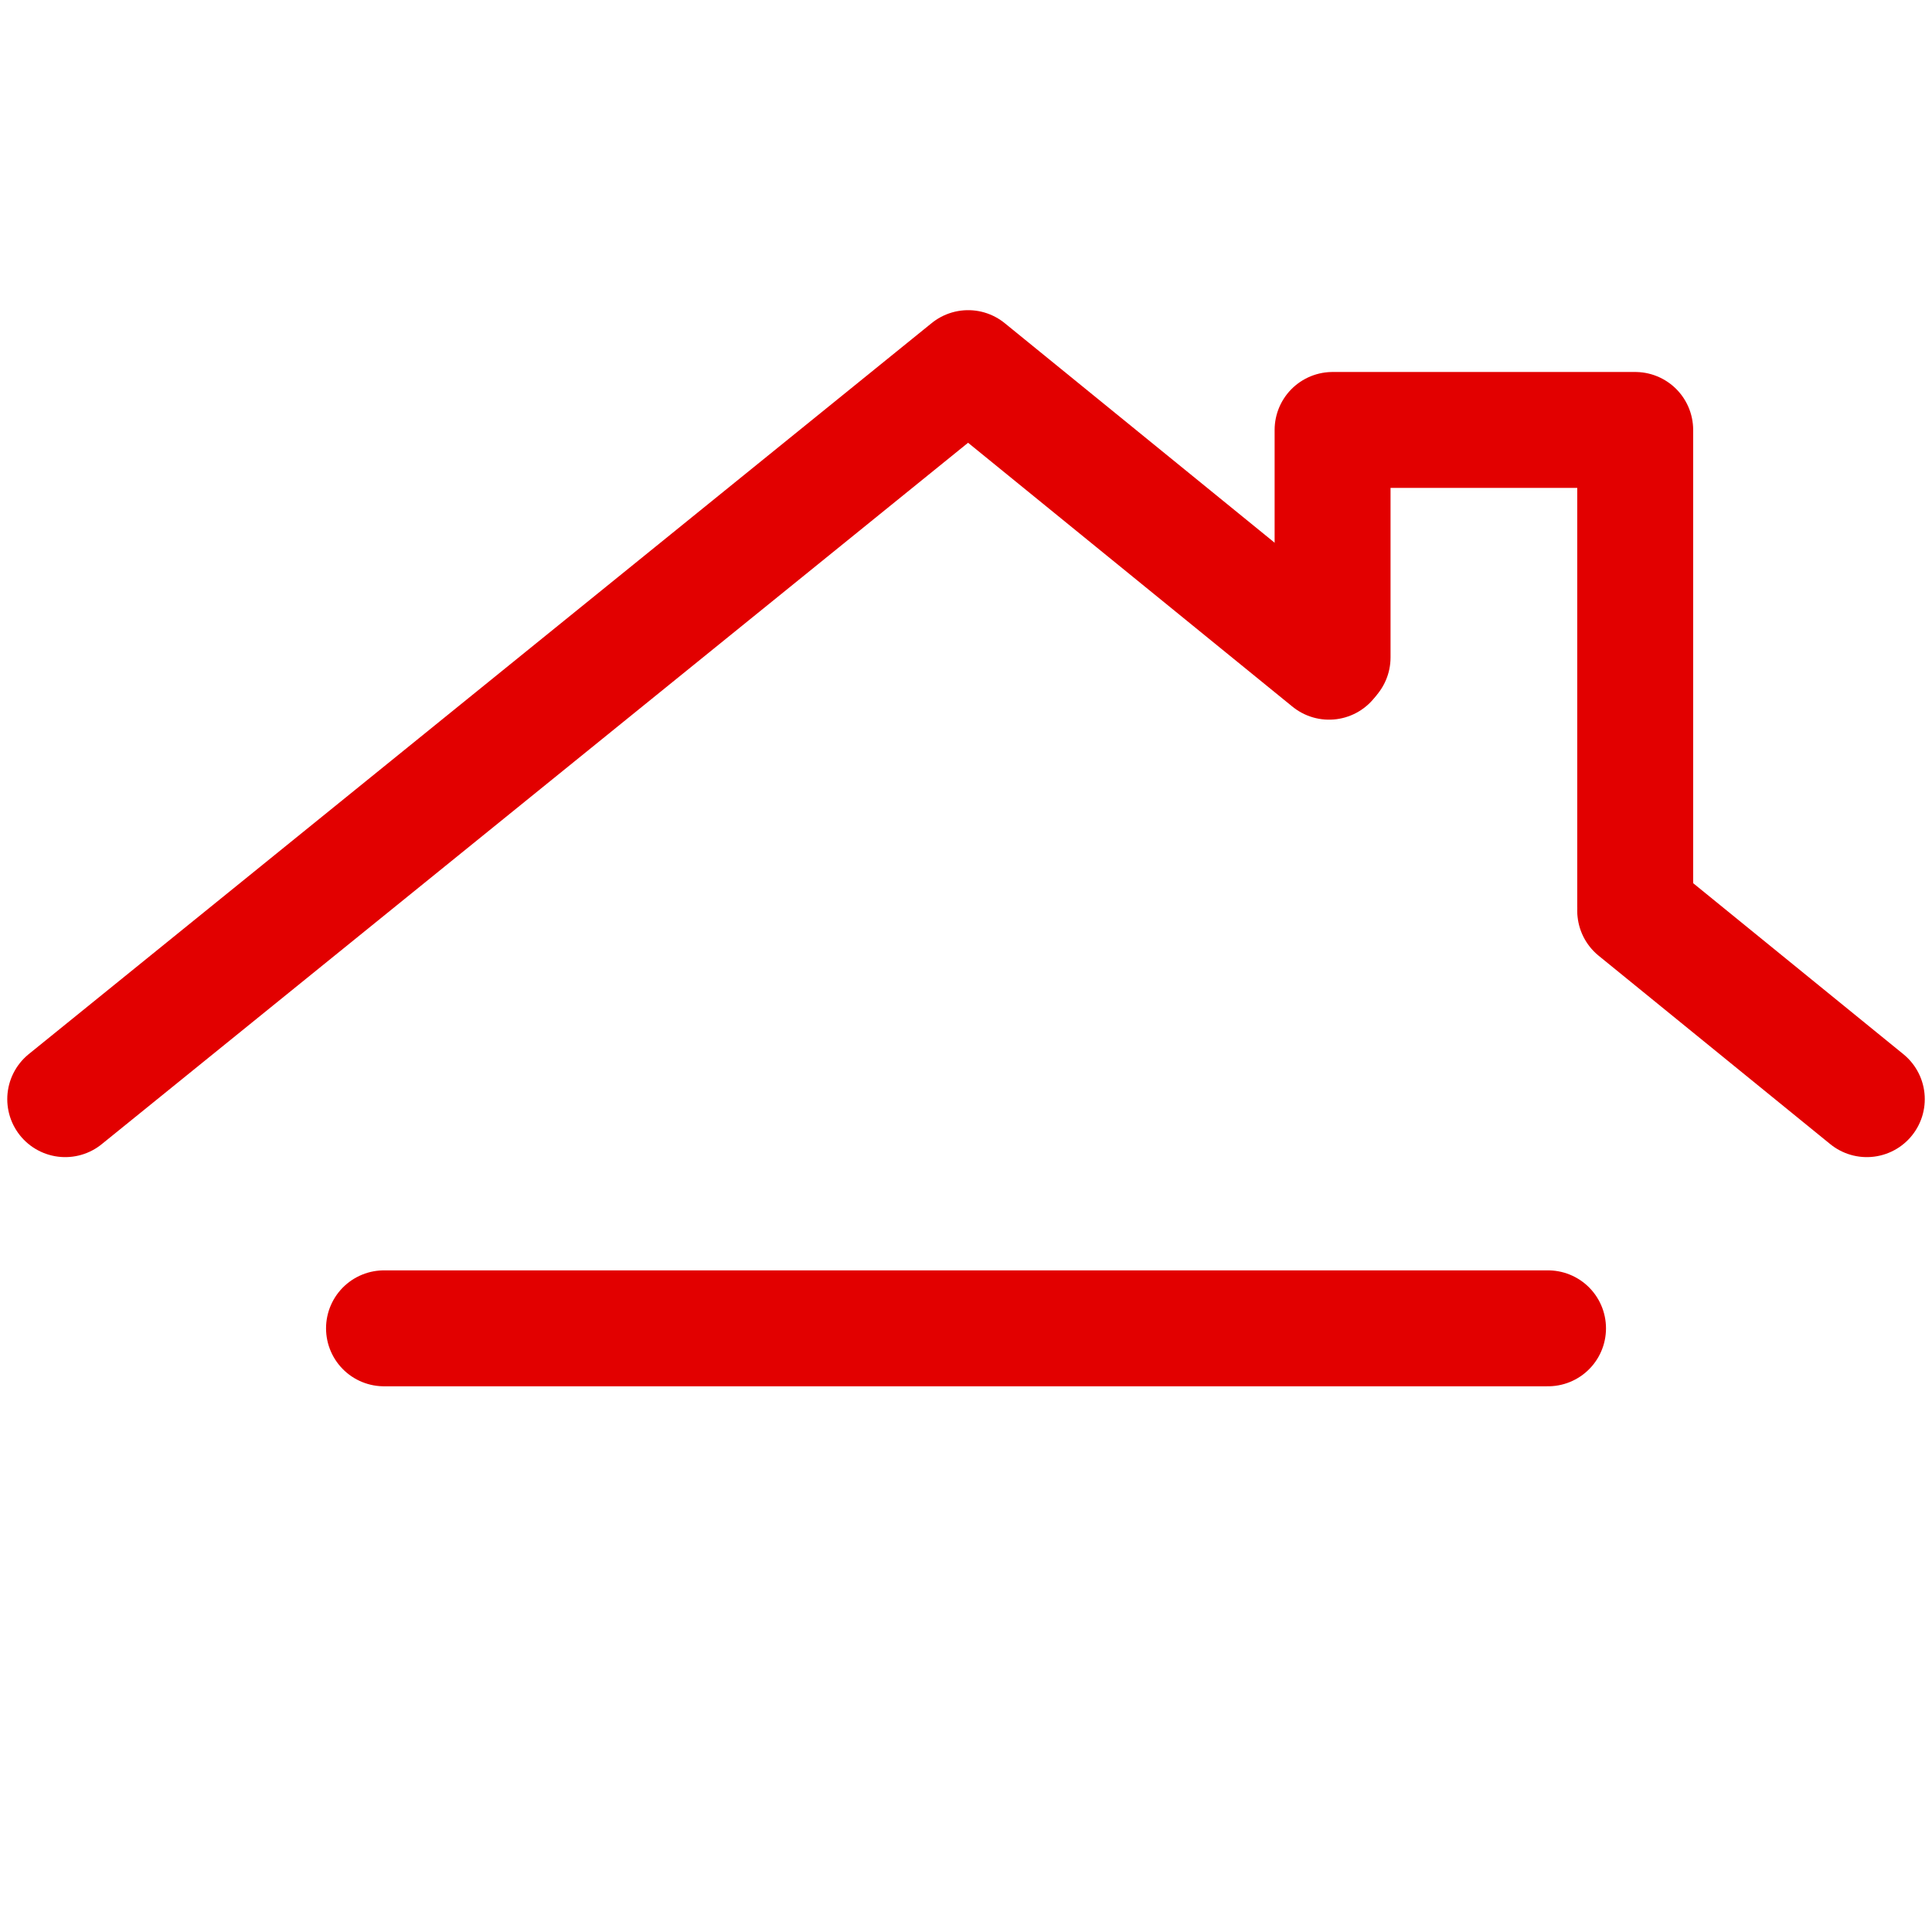 <?xml version="1.0" encoding="utf-8"?>
<!-- Generator: Adobe Illustrator 16.0.0, SVG Export Plug-In . SVG Version: 6.00 Build 0)  -->
<svg version="1.2" baseProfile="tiny" id="Layer_1" xmlns="http://www.w3.org/2000/svg" xmlns:xlink="http://www.w3.org/1999/xlink"
	 x="0px" y="0px" width="50px" height="50px" viewBox="0 0 50 50" xml:space="preserve">
<polyline fill="none" stroke="#e20000" stroke-width="3" stroke-linecap="round" stroke-linejoin="round" points="34.396,17.125 
	25.056,9.527 1.688,28.446 "/>
<line fill="none" stroke="#e20000" stroke-width="3" stroke-linecap="round" stroke-linejoin="round" x1="48.313" y1="28.446" x2="42.319" y2="23.57"/>
<line fill="none" stroke="#e20000" stroke-width="3" stroke-linecap="round" stroke-linejoin="round" x1="9.938" y1="34.377" x2="40.063" y2="34.377"/>
<polyline fill="none" stroke="#e20000" stroke-width="3" stroke-linecap="round" stroke-linejoin="round" points="34.487,17.014 
	34.487,11.127 42.319,11.127 42.319,23.459 "/>
</svg>
